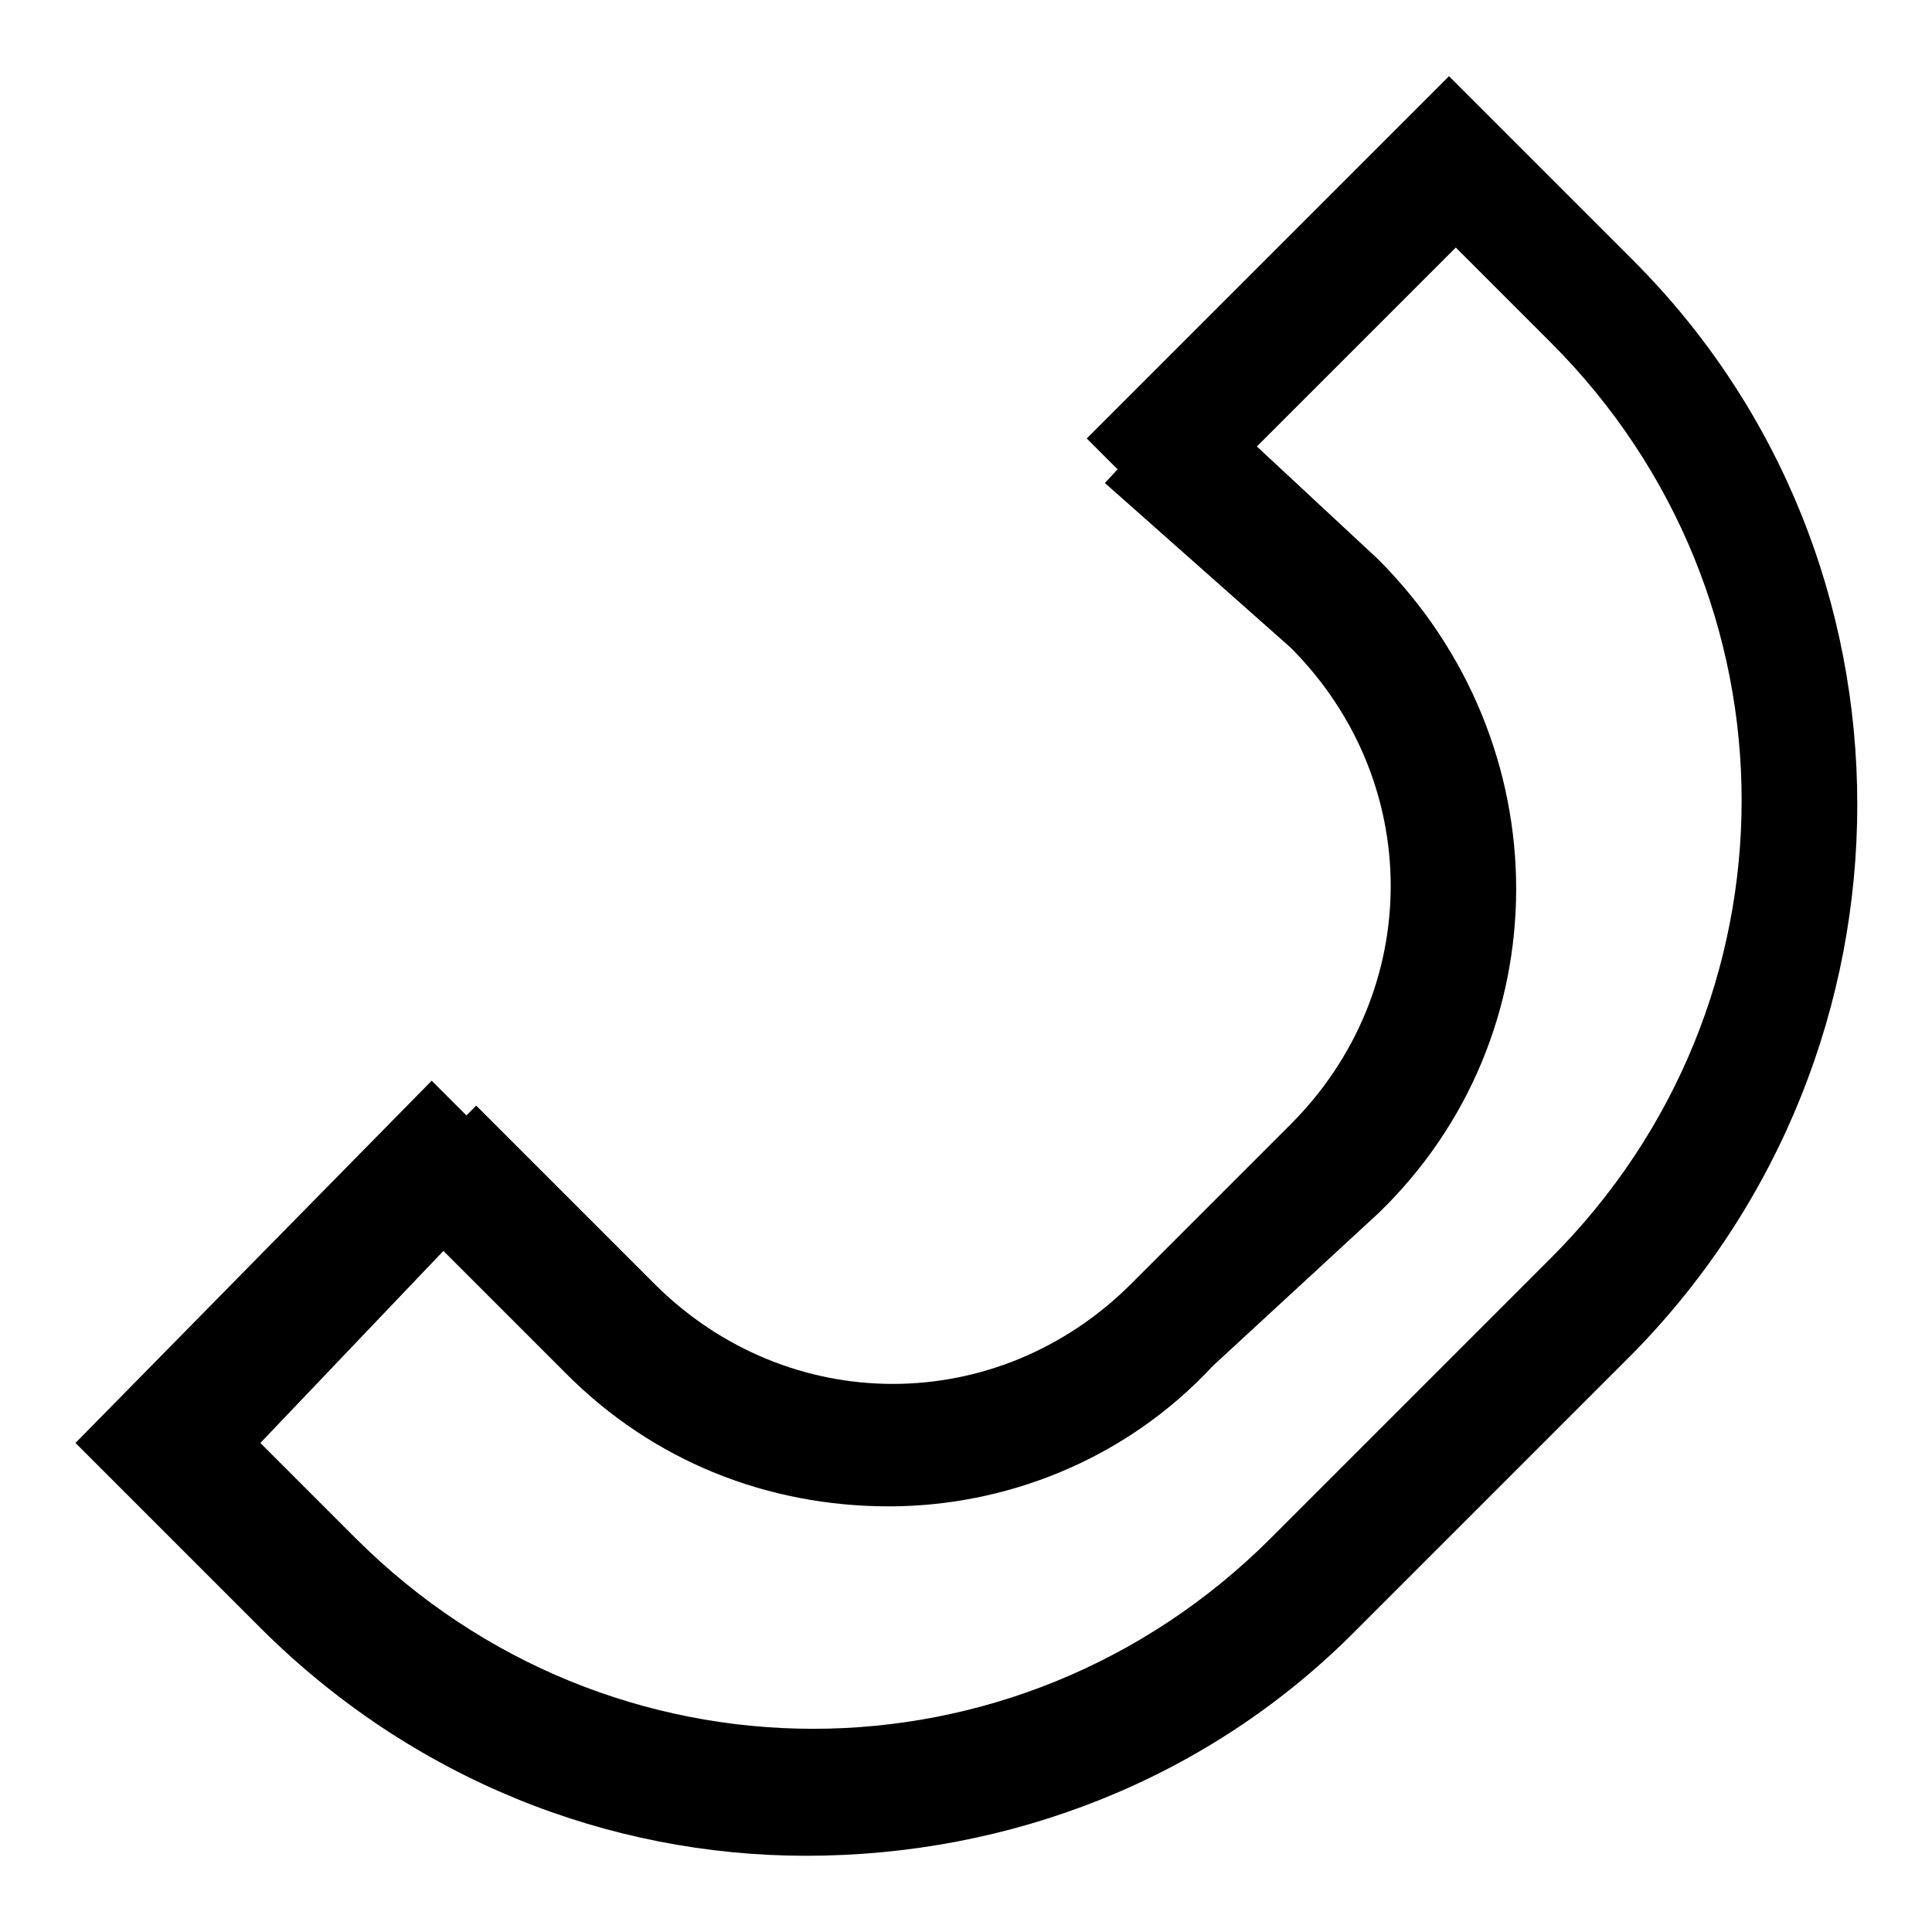 <?xml version="1.0" encoding="utf-8"?>
<!-- Svg Vector Icons : http://www.onlinewebfonts.com/icon -->
<!DOCTYPE svg PUBLIC "-//W3C//DTD SVG 1.1//EN" "http://www.w3.org/Graphics/SVG/1.1/DTD/svg11.dtd">
<svg version="1.1" xmlns="http://www.w3.org/2000/svg" xmlns:xlink="http://www.w3.org/1999/xlink" x="0px" y="0px" viewBox="0 0 256 256" enable-background="new 0 0 256 256" xml:space="preserve">
<g> <path fill="#000000" d="M106.8,245.9c-26.1,0-52.2-10.1-72.4-30.3L10,191.2l47.2-48l11.8,11.8l-34.5,36.2l12.6,12.6 c33.7,33.7,87.6,33.7,121.3,0l37.1-37.1c33.7-33.7,33.7-87.6,0-121.3l-12.6-12.6l-37.1,37.1l-11.8-11.8l48-48l24.4,24.4 c39.6,39.6,39.6,104.4,0,144.8l-37.1,37.1C159.9,235.8,133.8,245.9,106.8,245.9z"/> <path fill="#000000" d="M117.8,199.6c-16,0-31.2-5.9-42.9-17.7l-23.6-23.6l11.8-11.8l23.6,23.6c17.7,17.7,45.5,17.7,63.2,0 l21.1-21.1c17.7-17.7,17.7-45.5,0-63.2L146.4,64l11.8-12.6l24.4,22.7c24.4,24.4,24.4,63.2,0,86.7l-21.9,20.2 C148.9,193.7,132.9,199.6,117.8,199.6L117.8,199.6z"/></g>
</svg>